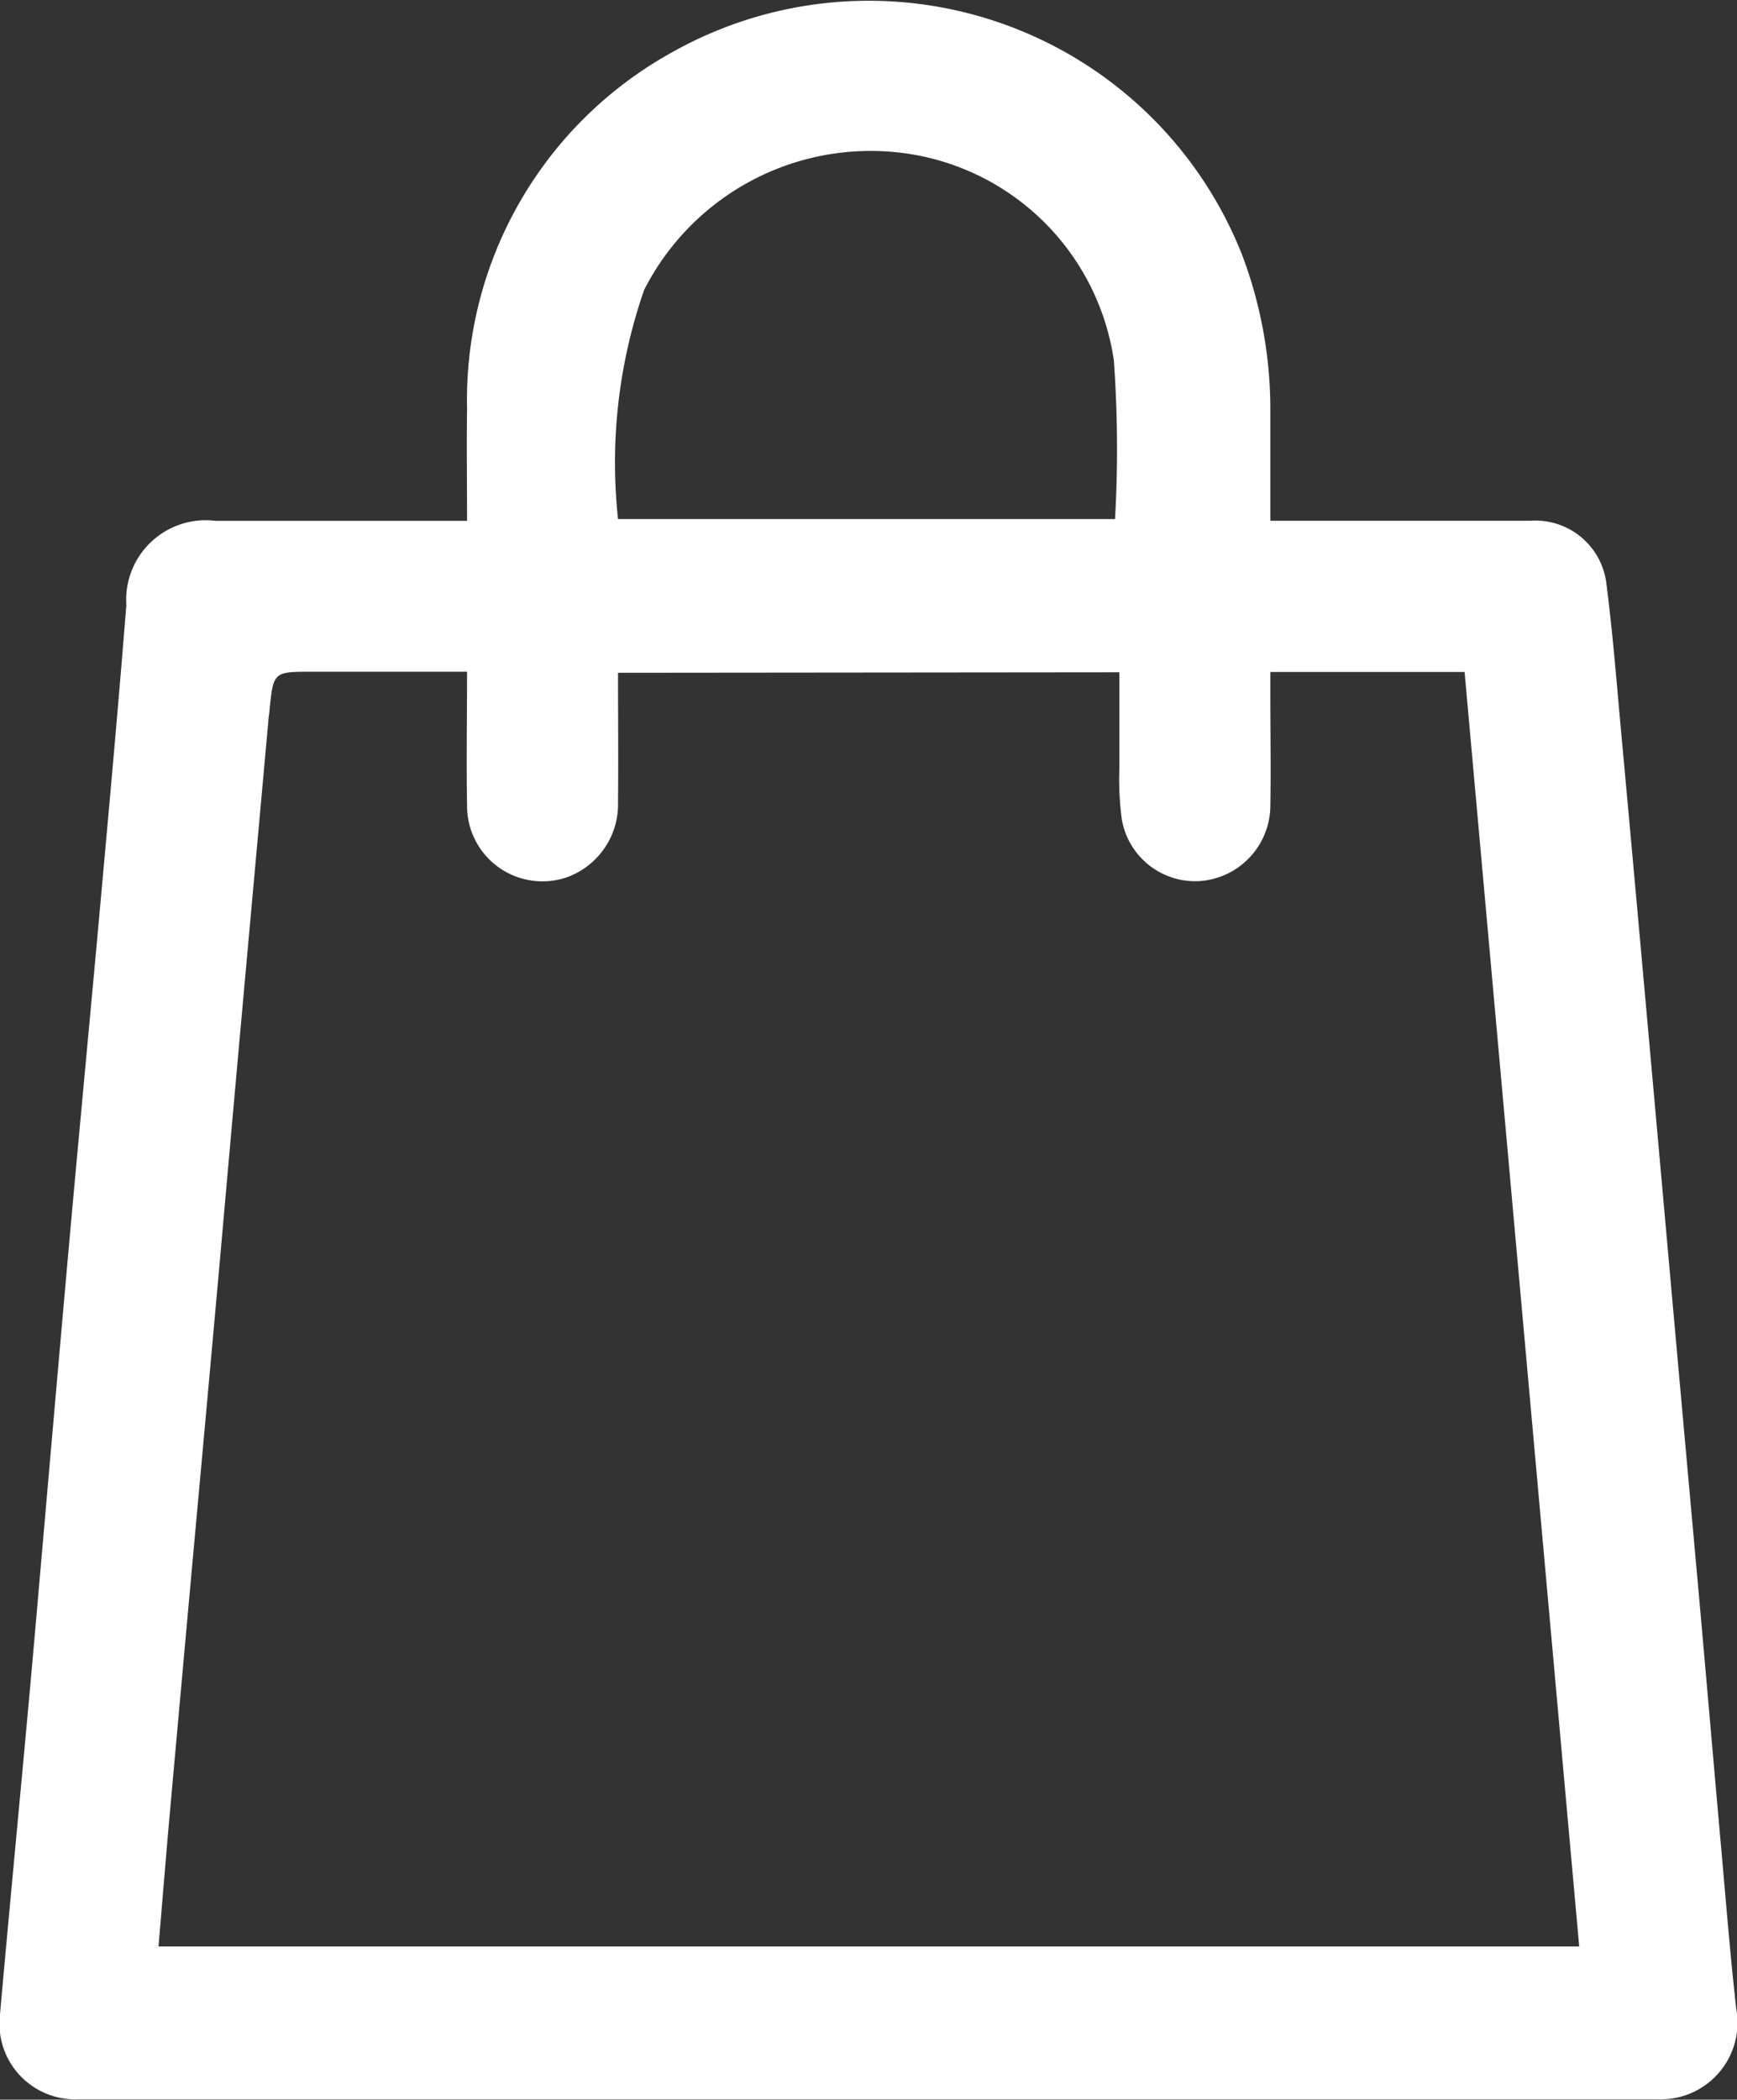 <svg id="Grupo_15" data-name="Grupo 15" xmlns="http://www.w3.org/2000/svg" xmlns:xlink="http://www.w3.org/1999/xlink" width="21.641" height="26.147" viewBox="0 0 21.641 26.147">
  <rect x="0" y="0" width="21.641" height="26.147" fill="#333333" stroke="none"/>
  <defs>
    <clipPath id="clip-path">
      <rect id="Retângulo_136" data-name="Retângulo 136" width="21.641" height="26.147" fill="#fff"/>
    </clipPath>
  </defs>
  <g id="Grupo_14" data-name="Grupo 14" clip-path="url(#clip-path)">
    <path id="Caminho_32" data-name="Caminho 32" d="M15.826,6.485h.3c.979,0,1.957,0,2.936,0a.892.892,0,0,1,.954.8c.086.674.136,1.353.2,2.03q.172,1.879.34,3.758.137,1.524.273,3.048.17,1.892.341,3.784c.092,1.033.181,2.066.273,3.1.06.669.113,1.338.188,2.006a.955.955,0,0,1-.971,1.131q-9.842,0-19.685,0A.943.943,0,0,1,0,25.084c.142-1.6.3-3.2.44-4.8s.28-3.218.424-4.826c.127-1.414.262-2.827.39-4.24.111-1.228.223-2.455.32-3.684A.991.991,0,0,1,2.686,6.486H5.819c0-.483-.007-.94,0-1.4A4.944,4.944,0,0,1,8.356.661a5,5,0,0,1,7.119,2.513,5.432,5.432,0,0,1,.352,1.943c0,.442,0,.884,0,1.368M7.7,8.378c0,.555.005,1.082,0,1.608a.966.966,0,0,1-.625.934.939.939,0,0,1-1.256-.9c-.01-.542,0-1.085,0-1.655H3.887c-.481,0-.481,0-.53.486,0,.025-.007.051-.009.076q-.17,1.879-.34,3.758-.138,1.536-.274,3.073-.167,1.854-.337,3.707-.145,1.6-.289,3.2c-.046.522-.088,1.044-.133,1.574h17.7L18.247,8.368h-2.42v.278c0,.468.008.936,0,1.4a.946.946,0,0,1-.881.926.928.928,0,0,1-.969-.765,3.759,3.759,0,0,1-.031-.635c0-.4,0-.793,0-1.2Zm0-1.914h6.192a15.366,15.366,0,0,0-.015-1.979A3.05,3.05,0,0,0,11.206,1.9,3.166,3.166,0,0,0,8.025,3.611,6.547,6.547,0,0,0,7.7,6.464" transform="translate(0 0)" fill="#fff"/>
  </g>
</svg>

